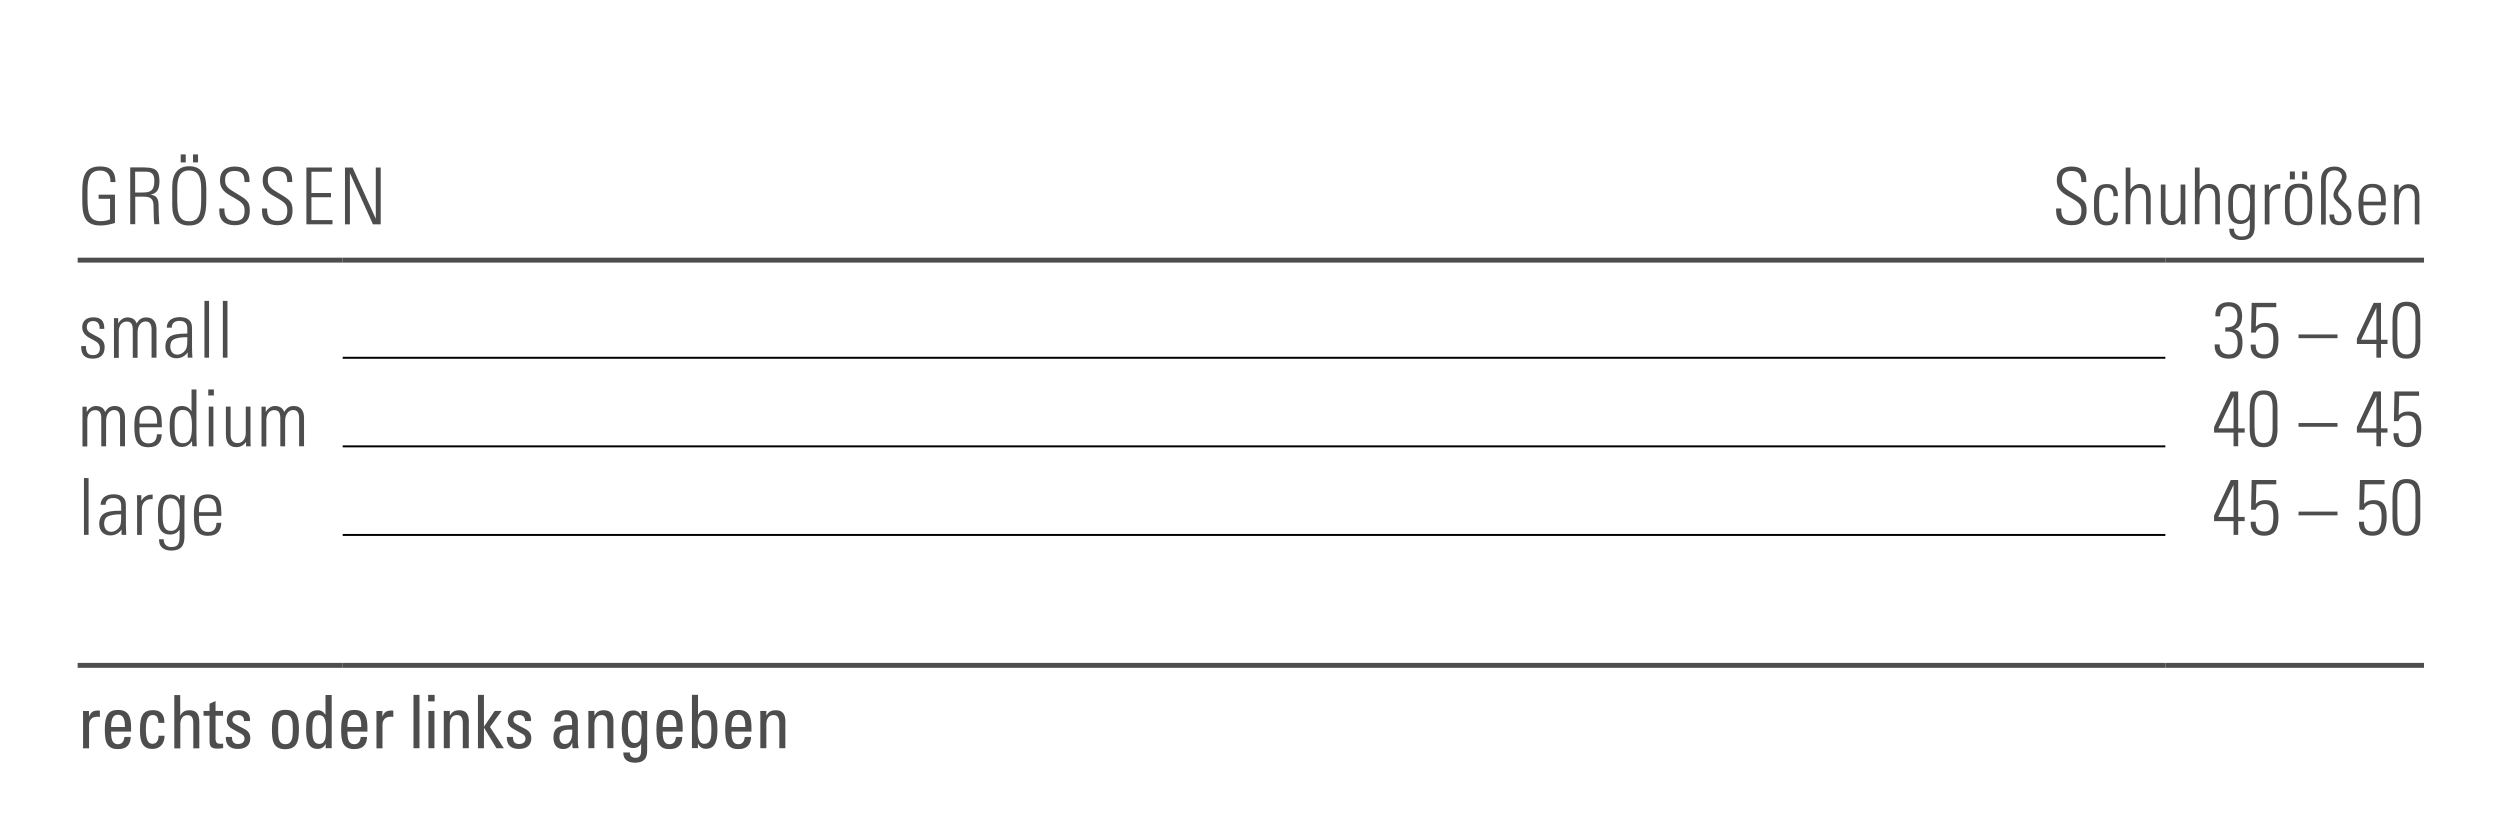 <?xml version="1.0" encoding="UTF-8"?><svg id="Ebene_1" xmlns="http://www.w3.org/2000/svg" viewBox="0 0 254 84"><line x1="7.89" y1="26.43" x2="34.82" y2="26.43" style="fill:none; stroke:#4d4d4d; stroke-miterlimit:10; stroke-width:.5px;"/><line x1="34.82" y1="26.43" x2="220" y2="26.43" style="fill:none; stroke:#4d4d4d; stroke-miterlimit:10; stroke-width:.5px;"/><line x1="220" y1="26.43" x2="246.28" y2="26.43" style="fill:none; stroke:#4d4d4d; stroke-miterlimit:10; stroke-width:.5px;"/><line x1="7.89" y1="67.6" x2="34.82" y2="67.6" style="fill:none; stroke:#4d4d4d; stroke-miterlimit:10; stroke-width:.5px;"/><line x1="34.82" y1="67.6" x2="220" y2="67.6" style="fill:none; stroke:#4d4d4d; stroke-miterlimit:10; stroke-width:.5px;"/><line x1="220" y1="67.6" x2="246.28" y2="67.6" style="fill:none; stroke:#4d4d4d; stroke-miterlimit:10; stroke-width:.5px;"/><line x1="34.82" y1="36.35" x2="220" y2="36.35" style="fill:none; stroke:#000; stroke-miterlimit:10; stroke-width:.2px;"/><line x1="34.82" y1="45.35" x2="220" y2="45.35" style="fill:none; stroke:#000; stroke-miterlimit:10; stroke-width:.2px;"/><line x1="34.82" y1="54.35" x2="220" y2="54.35" style="fill:none; stroke:#000; stroke-miterlimit:10; stroke-width:.2px;"/><g><path d="m11.73,18.5h-.51v-.09c0-.67-.37-1.08-1.03-1.08-.96,0-1.3.58-1.3,1.99v.88c0,1.51.21,2.27,1.34,2.27.35,0,.66-.06.95-.18v-2.09h-1.16v-.42h1.66v2.87c-.44.15-.99.26-1.47.26-1.69,0-1.85-1.11-1.85-2.61v-.85c0-1.38.18-2.54,1.82-2.54,1.05,0,1.55.48,1.55,1.6Z" style="fill:#4d4d4d;"/><path d="m14.71,17.02c1.01,0,1.49.23,1.49,1.38,0,.94-.3,1.24-.91,1.38.6.07.8.38.82.99l.02.99c.02.54.06.95.06,1.02h-.51c-.02-.12-.06-.58-.06-.83l-.02-1.06c-.02-.77-.36-.91-1.12-.91h-.74v2.8h-.51v-5.77h1.49Zm-.98,2.54h.68c.82,0,1.27-.12,1.27-1.18,0-.7-.25-.94-.91-.94h-1.04v2.11Z" style="fill:#4d4d4d;"/><path d="m20.96,18.99v1.27c0,1.53-.21,2.65-1.77,2.65-1.12,0-1.69-.7-1.69-2.02v-1.94c0-1.3.6-2.06,1.72-2.06,1.23,0,1.73.86,1.73,2.11Zm-2.94,1.65c0,1.27.32,1.84,1.2,1.84,1.05,0,1.22-.91,1.22-2.1v-1.21c0-1.3-.38-1.85-1.23-1.85-.99,0-1.2.83-1.2,1.8v1.52Zm.85-4.95v.81h-.51v-.81h.51Zm1.25,0v.81h-.51v-.81h.51Z" style="fill:#4d4d4d;"/><path d="m25.35,18.32v.18h-.51v-.07c0-.73-.3-1.06-.99-1.06s-.98.32-.98.9.18.8.95,1.26l.4.24c.93.56,1.16.78,1.16,1.64,0,.98-.51,1.47-1.52,1.47s-1.58-.47-1.58-1.46v-.24h.52v.1c0,.82.33,1.16,1.07,1.16.63,0,.98-.25.98-1.02,0-.58-.17-.79-.94-1.25l-.59-.34c-.71-.42-.97-.84-.97-1.52,0-.9.55-1.39,1.5-1.39s1.5.44,1.5,1.39Z" style="fill:#4d4d4d;"/><path d="m29.69,18.32v.18h-.51v-.07c0-.73-.3-1.06-.99-1.06s-.98.32-.98.9.18.8.95,1.26l.4.24c.93.56,1.16.78,1.16,1.64,0,.98-.51,1.47-1.52,1.47s-1.58-.47-1.58-1.46v-.24h.52v.1c0,.82.33,1.16,1.07,1.16.63,0,.98-.25.98-1.02,0-.58-.17-.79-.94-1.25l-.59-.34c-.71-.42-.97-.84-.97-1.52,0-.9.55-1.39,1.5-1.39s1.5.44,1.5,1.39Z" style="fill:#4d4d4d;"/><path d="m33.72,17.02v.43h-2.08v2.16h1.99v.43h-1.99v2.32h2.14v.43h-2.65v-5.77h2.59Z" style="fill:#4d4d4d;"/><path d="m35.82,17.02l2.36,5.2v-5.2h.5v5.77h-.79l-2.34-5.2v5.2h-.5v-5.77h.78Z" style="fill:#4d4d4d;"/></g><g><path d="m211.97,18.32v.18h-.51v-.07c0-.73-.3-1.06-.99-1.06s-.98.32-.98.9.18.8.95,1.26l.4.24c.93.56,1.16.78,1.16,1.64,0,.98-.51,1.47-1.52,1.47s-1.58-.47-1.58-1.46v-.24h.52v.1c0,.82.33,1.16,1.07,1.16.63,0,.98-.25.98-1.02,0-.58-.17-.79-.94-1.25l-.59-.34c-.7-.42-.97-.84-.97-1.52,0-.9.55-1.39,1.5-1.39s1.5.44,1.5,1.39Z" style="fill:#4d4d4d;"/><path d="m215.2,19.93h-.47c0-.58-.2-.86-.67-.86-.67,0-.79.5-.79,1.65v.23c0,.95.09,1.55.78,1.55.46,0,.67-.29.67-.89h.47c0,.86-.37,1.29-1.14,1.29-1.22,0-1.3-1.09-1.3-1.69v-.72c0-1.1.25-1.79,1.31-1.79.77,0,1.12.38,1.12,1.23Z" style="fill:#4d4d4d;"/><path d="m215.98,17.02h.47v2.23c.25-.36.59-.56.98-.56.74,0,1.08.5,1.08,1.35v2.75h-.47v-2.64c0-.66-.16-1.05-.71-1.05s-.89.5-.89,1.3v2.38h-.47v-5.77Z" style="fill:#4d4d4d;"/><path d="m219.53,18.75h.48v2.89c0,.5.25.82.69.82.52,0,.85-.43.85-1.03v-2.68h.48v3.48c0,.09,0,.26.02.56h-.47v-.45c-.29.38-.59.53-1,.53-.7,0-1.04-.46-1.04-1.27v-2.85Z" style="fill:#4d4d4d;"/><path d="m223.01,17.02h.47v2.23c.25-.36.59-.56.98-.56.74,0,1.08.5,1.08,1.35v2.75h-.47v-2.64c0-.66-.16-1.05-.71-1.05s-.89.5-.89,1.3v2.38h-.47v-5.77Z" style="fill:#4d4d4d;"/><path d="m228.62,19.27c0-.07,0-.26.02-.51h.46c-.02.47-.02.7-.02.83v3.41c0,.97-.42,1.39-1.35,1.39-.74,0-1.23-.38-1.23-1.05v-.1h.48v.06c0,.43.29.73.75.73.86,0,.86-.51.86-1.47v-.1c0-.09,0-.16-.02-.2-.17.3-.52.5-.94.5-.82,0-1.24-.54-1.24-1.6v-.78c0-1.09.4-1.7,1.24-1.7.46,0,.81.2,1,.58Zm-.91-.19c-.73,0-.84.74-.84,1.44v.49c0,.9.22,1.38.83,1.38.91,0,.91-1.09.91-1.82,0-1.02-.31-1.48-.9-1.48Z" style="fill:#4d4d4d;"/><path d="m231.68,18.7v.46c-.08,0-.11,0-.13,0-.61,0-.97.4-.97,1.03v2.61h-.48v-3.33c0-.16,0-.38-.02-.71h.45v.58c.23-.42.63-.64,1.05-.64h.09Z" style="fill:#4d4d4d;"/><path d="m234.92,20.32v.87c0,1.21-.44,1.7-1.42,1.7s-1.35-.5-1.35-1.65v-.85c0-1.15.4-1.73,1.43-1.73s1.35.54,1.35,1.65Zm-.48.04c0-.92-.27-1.3-.88-1.3-.84,0-.93.76-.93,1.46v.57c0,.7.06,1.44.93,1.44.78,0,.87-.7.87-1.44v-.72Zm-1.28-2.94v.81h-.51v-.81h.51Zm1.25,0v.81h-.51v-.81h.51Z" style="fill:#4d4d4d;"/><path d="m238.41,17.95c0,.76-.86,1.26-.86,1.77,0,.25.21.46.65.85.44.38.71.73.71,1.17,0,.74-.44,1.14-1.21,1.14-.67,0-1.03-.35-1.03-1.02v-.06h.48c0,.46.17.7.64.7.42,0,.65-.26.65-.7,0-.34-.23-.62-.66-.99-.44-.38-.7-.63-.7-.98,0-.79.86-1.22.86-1.9,0-.4-.4-.62-.77-.62-.62,0-.87.42-.87,1.11v4.39h-.48v-4.52c0-.77.4-1.37,1.4-1.37.64,0,1.19.41,1.19,1.04Z" style="fill:#4d4d4d;"/><path d="m242.39,20.49v.37h-2.26v.31c0,.89.28,1.33.92,1.33.54,0,.86-.33.86-.93h.49c0,.74-.36,1.32-1.35,1.32-1.2,0-1.43-.81-1.43-2.07v-.14c0-1.25.34-2,1.43-2,1.25,0,1.35.95,1.35,1.81Zm-.48,0v-.09c0-.76-.13-1.35-.9-1.35s-.89.6-.89,1.23v.21h1.78Z" style="fill:#4d4d4d;"/><path d="m245.81,19.99v2.81h-.47v-2.77c0-.54-.21-.91-.71-.91-.6,0-.9.54-.9,1.38v2.3h-.47v-4.04h.44v.56c.21-.4.57-.61,1.02-.61.72,0,1.09.44,1.09,1.28Z" style="fill:#4d4d4d;"/></g><g><path d="m10.59,33.39v.02h-.47v-.05c0-.5-.23-.74-.67-.74-.37,0-.63.2-.63.61s.26.55.65.76l.49.26c.44.23.67.51.67,1.03,0,.76-.42,1.16-1.21,1.16s-1.17-.39-1.17-1.18v-.1h.48c0,.72.25.92.73.92.44,0,.69-.25.69-.7,0-.34-.18-.59-.63-.82l-.4-.21c-.41-.22-.77-.57-.77-1.1,0-.63.42-1.01,1.13-1.01s1.12.3,1.12,1.15Z" style="fill:#4d4d4d;"/><path d="m13.89,32.86c.23-.42.52-.61.98-.61.77,0,1.03.58,1.03,1.2v2.89h-.5v-2.89c0-.5-.19-.79-.6-.79-.5,0-.82.47-.82,1.08v2.61h-.49v-2.86c0-.58-.2-.82-.62-.82-.53,0-.8.45-.8,1v2.69h-.49v-4.04h.43v.55c.24-.42.57-.62.95-.62.45,0,.79.2.93.62Z" style="fill:#4d4d4d;"/><path d="m19.03,32.39c.48.26.48.69.48,1.18v1.75c0,.3.02.74.04,1.02h-.48c0-.13,0-.46,0-.54-.27.38-.65.6-1.15.6-.69,0-1.12-.46-1.12-1.19,0-.41.13-.75.42-.98.32-.25.9-.34,1.72-.34h.09v-.5c0-.51-.23-.79-.79-.79-.5,0-.79.24-.79.69h-.51c.02-.68.52-1.07,1.34-1.07.33,0,.6.08.77.17Zm-1.01,3.64c.32,0,.57-.18.71-.33.26-.27.3-.58.3-1.14,0-.15,0-.21,0-.3-.07,0-.13,0-.17,0-.56,0-.97.1-1.19.21-.25.13-.37.39-.37.72,0,.52.28.84.72.84Z" style="fill:#4d4d4d;"/><path d="m20.77,30.57h.47v5.77h-.47v-5.77Z" style="fill:#4d4d4d;"/><path d="m22.64,30.57h.47v5.77h-.47v-5.77Z" style="fill:#4d4d4d;"/></g><g><path d="m226.94,33.46c.64.08.9.5.9,1.37,0,1.06-.45,1.61-1.39,1.61s-1.44-.47-1.44-1.3v-.15h.51v.1c0,.57.33.92.94.92s.89-.35.89-1.14-.23-1.19-1.04-1.19c-.06,0-.16,0-.22.02v-.44s.09,0,.15,0c.75,0,1.08-.39,1.08-1.16,0-.62-.32-.98-.89-.98s-.86.32-.86,1.02h-.49v-.11c0-.82.45-1.33,1.34-1.33s1.38.46,1.38,1.4c0,.77-.29,1.26-.86,1.38Z" style="fill:#4d4d4d;"/><path d="m231.27,30.77v.44h-2.02l-.06,1.98c.25-.26.55-.38.96-.38,1.12,0,1.34.7,1.34,1.75,0,1.18-.37,1.87-1.47,1.87-.85,0-1.35-.48-1.35-1.31v-.11h.51v.06c0,.61.28.93.88.93.67,0,.91-.42.91-1.47,0-.68-.08-1.32-.9-1.32-.44,0-.81.24-.88.58h-.48l.06-3.02h2.5Z" style="fill:#4d4d4d;"/><path d="m237.49,33.98v.38h-3.96v-.38h3.96Z" style="fill:#4d4d4d;"/><path d="m241.91,30.77v3.75h.66v.43h-.66v1.39h-.47v-1.39h-1.98v-.56l1.7-3.62h.75Zm-2.02,3.75h1.55v-3.25l-1.55,3.25Z" style="fill:#4d4d4d;"/><path d="m245.91,34.55c0,1.2-.34,1.89-1.44,1.89-.94,0-1.39-.56-1.39-1.82v-2.04c0-1.27.4-1.92,1.43-1.92,1.12,0,1.39.67,1.39,1.82v2.06Zm-2.33-.08c0,.76.06,1.54.93,1.54.59,0,.9-.42.9-1.45v-2.11c0-.7-.09-1.36-.94-1.36-.66,0-.9.54-.9,1.48v1.9Z" style="fill:#4d4d4d;"/></g><g><path d="m10.69,41.86c.23-.42.52-.61.98-.61.77,0,1.03.58,1.03,1.2v2.89h-.5v-2.89c0-.5-.19-.79-.6-.79-.5,0-.82.47-.82,1.08v2.61h-.49v-2.86c0-.58-.2-.82-.62-.82-.53,0-.8.45-.8,1v2.69h-.49v-4.04h.43v.55c.24-.42.57-.62.95-.62.45,0,.79.2.93.62Z" style="fill:#4d4d4d;"/><path d="m16.44,43.04v.37h-2.27v.31c0,.89.28,1.33.92,1.33.54,0,.85-.33.85-.93h.49c0,.74-.36,1.32-1.35,1.32-1.2,0-1.43-.81-1.43-2.07v-.14c0-1.25.34-2,1.43-2,1.25,0,1.35.95,1.35,1.81Zm-.48,0v-.09c0-.76-.13-1.35-.9-1.35s-.89.6-.89,1.23v.21h1.78Z" style="fill:#4d4d4d;"/><path d="m19.47,39.57h.49v4.53c0,.44.02.91.03,1.24h-.46c0-.26-.02-.45-.02-.54-.25.4-.59.61-1.03.61-1.12,0-1.24-1.1-1.24-2.15,0-.9.1-2.01,1.24-2.01.4,0,.71.15.98.53v-2.21Zm-.9,5.46c.9,0,.93-.91.93-1.81,0-.82-.13-1.57-.93-1.57-.83,0-.83.9-.83,1.56,0,.81,0,1.82.83,1.82Z" style="fill:#4d4d4d;"/><path d="m21.73,39.57v.61h-.57v-.61h.57Zm-.52,1.74h.47v4.04h-.47v-4.04Z" style="fill:#4d4d4d;"/><path d="m22.95,41.31h.48v2.89c0,.5.25.82.69.82.52,0,.85-.43.85-1.03v-2.68h.48v3.48c0,.09,0,.26.02.56h-.47v-.45c-.28.38-.59.53-1,.53-.7,0-1.05-.46-1.05-1.27v-2.85Z" style="fill:#4d4d4d;"/><path d="m28.88,41.86c.23-.42.52-.61.98-.61.77,0,1.03.58,1.03,1.2v2.89h-.5v-2.89c0-.5-.19-.79-.6-.79-.5,0-.82.47-.82,1.08v2.61h-.49v-2.86c0-.58-.2-.82-.62-.82-.53,0-.8.45-.8,1v2.69h-.49v-4.04h.43v.55c.24-.42.57-.62.95-.62.45,0,.79.2.93.62Z" style="fill:#4d4d4d;"/></g><g><path d="m227.4,39.77v3.75h.66v.43h-.66v1.39h-.47v-1.39h-1.98v-.56l1.7-3.62h.75Zm-2.02,3.75h1.55v-3.25l-1.55,3.25Z" style="fill:#4d4d4d;"/><path d="m231.4,43.55c0,1.2-.34,1.89-1.44,1.89-.94,0-1.39-.56-1.39-1.81v-2.04c0-1.27.4-1.92,1.43-1.92,1.12,0,1.39.67,1.39,1.82v2.06Zm-2.33-.08c0,.76.06,1.54.93,1.54.59,0,.9-.42.9-1.45v-2.11c0-.7-.09-1.36-.94-1.36-.66,0-.9.54-.9,1.48v1.9Z" style="fill:#4d4d4d;"/><path d="m237.49,42.98v.38h-3.96v-.38h3.96Z" style="fill:#4d4d4d;"/><path d="m241.91,39.77v3.75h.66v.43h-.66v1.39h-.47v-1.39h-1.98v-.56l1.7-3.62h.75Zm-2.02,3.75h1.55v-3.25l-1.55,3.25Z" style="fill:#4d4d4d;"/><path d="m245.78,39.77v.44h-2.02l-.06,1.98c.25-.26.55-.38.96-.38,1.12,0,1.34.7,1.34,1.75,0,1.18-.37,1.87-1.47,1.87-.85,0-1.35-.48-1.35-1.31v-.11h.51v.06c0,.61.28.93.88.93.67,0,.91-.42.91-1.47,0-.68-.08-1.32-.9-1.32-.44,0-.81.24-.88.58h-.48l.06-3.02h2.5Z" style="fill:#4d4d4d;"/></g><g><path d="m8.53,48.57h.47v5.77h-.47v-5.77Z" style="fill:#4d4d4d;"/><path d="m12.31,50.39c.48.26.48.69.48,1.18v1.75c0,.3.02.74.04,1.02h-.48c0-.13,0-.46,0-.54-.27.38-.65.6-1.15.6-.69,0-1.12-.46-1.12-1.19,0-.41.13-.75.42-.98.32-.25.9-.34,1.72-.34h.09v-.5c0-.51-.23-.79-.79-.79-.5,0-.79.24-.79.69h-.51c.02-.68.52-1.07,1.34-1.07.33,0,.6.08.77.17Zm-1.01,3.64c.32,0,.57-.18.71-.33.26-.27.3-.58.3-1.14,0-.15,0-.21,0-.3-.07,0-.13,0-.17,0-.56,0-.97.1-1.19.21-.25.13-.37.39-.37.72,0,.52.28.84.72.84Z" style="fill:#4d4d4d;"/><path d="m15.51,50.25v.46c-.08,0-.11,0-.13,0-.61,0-.97.4-.97,1.03v2.61h-.48v-3.33c0-.16,0-.38-.02-.71h.45v.58c.23-.42.63-.64,1.05-.64h.09Z" style="fill:#4d4d4d;"/><path d="m18.28,50.82c0-.07,0-.26.02-.51h.46c-.02.47-.02.7-.02.83v3.41c0,.97-.42,1.39-1.35,1.39-.74,0-1.23-.38-1.23-1.05v-.1h.48v.06c0,.43.28.73.75.73.86,0,.86-.51.86-1.47v-.1c0-.09,0-.16-.02-.2-.17.3-.52.5-.94.5-.82,0-1.24-.54-1.24-1.6v-.78c0-1.09.4-1.69,1.24-1.69.46,0,.81.2,1,.58Zm-.91-.19c-.73,0-.84.74-.84,1.44v.49c0,.9.22,1.38.83,1.38.91,0,.91-1.09.91-1.82,0-1.02-.31-1.48-.9-1.48Z" style="fill:#4d4d4d;"/><path d="m22.49,52.04v.37h-2.27v.31c0,.89.28,1.33.92,1.33.54,0,.85-.33.85-.93h.49c0,.74-.36,1.32-1.35,1.32-1.2,0-1.43-.81-1.43-2.07v-.14c0-1.25.34-2,1.43-2,1.25,0,1.35.95,1.35,1.82Zm-.48,0v-.09c0-.76-.13-1.35-.9-1.35s-.89.6-.89,1.23v.21h1.78Z" style="fill:#4d4d4d;"/></g><g><path d="m227.4,48.77v3.75h.66v.43h-.66v1.39h-.47v-1.39h-1.98v-.56l1.7-3.62h.75Zm-2.02,3.75h1.55v-3.25l-1.55,3.25Z" style="fill:#4d4d4d;"/><path d="m231.27,48.77v.44h-2.02l-.06,1.98c.25-.26.55-.38.96-.38,1.12,0,1.34.7,1.34,1.75,0,1.18-.37,1.87-1.47,1.87-.85,0-1.35-.48-1.35-1.31v-.11h.51v.06c0,.61.28.93.88.93.67,0,.91-.42.91-1.47,0-.68-.08-1.32-.9-1.32-.44,0-.81.24-.88.58h-.48l.06-3.02h2.5Z" style="fill:#4d4d4d;"/><path d="m237.49,51.98v.38h-3.96v-.38h3.96Z" style="fill:#4d4d4d;"/><path d="m242.27,48.77v.44h-2.02l-.06,1.98c.25-.26.55-.38.96-.38,1.12,0,1.34.7,1.34,1.75,0,1.18-.37,1.87-1.47,1.87-.85,0-1.35-.48-1.35-1.31v-.11h.51v.06c0,.61.28.93.88.93.67,0,.91-.42.91-1.47,0-.68-.08-1.32-.9-1.32-.44,0-.81.24-.88.58h-.48l.06-3.02h2.5Z" style="fill:#4d4d4d;"/><path d="m245.91,52.55c0,1.2-.34,1.89-1.44,1.89-.94,0-1.39-.56-1.39-1.81v-2.04c0-1.27.4-1.92,1.43-1.92,1.12,0,1.39.67,1.39,1.82v2.06Zm-2.33-.08c0,.76.06,1.54.93,1.54.59,0,.9-.42.9-1.45v-2.11c0-.7-.09-1.36-.94-1.36-.66,0-.9.54-.9,1.48v1.9Z" style="fill:#4d4d4d;"/></g><g><path d="m10.15,72.2v.64c-.09-.02-.21-.02-.29-.02-.52,0-.81.32-.81.83v2.38h-.61v-3.3c0-.08,0-.24-.01-.49h.61v.58c.19-.46.39-.63.93-.63.07,0,.14,0,.19.01Z" style="fill:#4d4d4d;"/><path d="m13.13,72.75c.14.29.19.68.19,1.26v.32h-2.03v.09c0,.88.24,1.19.69,1.19.39,0,.61-.24.66-.74h.64c-.02.83-.45,1.24-1.29,1.24-.31,0-.58-.05-.77-.18-.4-.26-.57-.65-.57-1.85,0-1.42.38-1.95,1.33-1.95.5,0,.92.14,1.15.62Zm-.44,1.11v-.11c0-.8-.24-1.13-.71-1.13s-.69.37-.69,1.2v.04h1.4Z" style="fill:#4d4d4d;"/><path d="m16.7,73.36v.08h-.61c0-.56-.18-.79-.57-.79-.46,0-.7.35-.7,1.46,0,1,.2,1.46.67,1.46.38,0,.62-.28.62-.82h.61c0,.84-.48,1.34-1.23,1.34-.5,0-.85-.17-1.06-.6-.15-.3-.21-.68-.21-1.34,0-1.5.36-2,1.35-2,.73,0,1.13.42,1.13,1.21Z" style="fill:#4d4d4d;"/><path d="m18.31,70.6v2.12c.21-.41.49-.56.96-.56.66,0,.98.38.98,1.15v2.72h-.61v-2.54c0-.59-.19-.83-.59-.83-.51,0-.73.42-.73.92v2.46h-.61v-5.42h.61Z" style="fill:#4d4d4d;"/><path d="m21.9,72.23h.76v.49h-.76v2.31c0,.46.19.54.51.54.1,0,.18,0,.26-.03v.47c-.19.04-.41.05-.6.05-.63,0-.78-.25-.78-.75v-2.59h-.61v-.49h.61v-.73l.61-.28v1.01Z" style="fill:#4d4d4d;"/><path d="m25.39,73.18v.08h-.6v-.05c0-.35-.21-.56-.61-.56-.36,0-.57.18-.57.49,0,.36.26.4,1.27.95.37.2.55.5.55.92,0,.7-.46,1.08-1.26,1.08s-1.23-.38-1.23-1.16v-.06h.63v.05c0,.46.21.67.61.67s.66-.2.66-.54c0-.15-.05-.32-.24-.44-.19-.11-.46-.25-.67-.37-.14-.08-.29-.16-.43-.25-.35-.22-.46-.5-.46-.8,0-.67.48-1.03,1.22-1.03s1.15.35,1.15,1.01Z" style="fill:#4d4d4d;"/><path d="m30.16,72.71c.15.3.21.71.21,1.43s-.08,1.1-.23,1.4c-.24.44-.69.58-1.17.58-.44,0-.92-.12-1.15-.62-.14-.3-.19-.72-.19-1.39,0-1.21.2-1.99,1.38-1.99.48,0,.92.13,1.15.59Zm-1.15-.08c-.19,0-.47.07-.61.38-.1.23-.14.42-.14,1.13,0,.29,0,.56.04.77.07.46.28.7.7.7.31,0,.51-.14.63-.43.1-.25.12-.62.12-1.19,0-.68-.05-1.35-.73-1.35Z" style="fill:#4d4d4d;"/><path d="m33.7,70.6v5.42h-.61v-.45c-.17.34-.45.52-.81.52-.76,0-1.18-.51-1.18-1.85,0-1.07.11-1.4.31-1.69.21-.29.52-.39.85-.39s.56.1.81.46v-2.01h.61Zm-1.9,4.4c.11.43.34.58.65.58.19,0,.39-.07.51-.31.11-.22.16-.48.16-1.15v-.19c0-1-.29-1.27-.71-1.27-.23,0-.45.08-.58.46-.08.23-.1.56-.1,1.04,0,.36.02.64.07.85Z" style="fill:#4d4d4d;"/><path d="m37.14,72.75c.14.29.19.68.19,1.26v.32h-2.03v.09c0,.88.24,1.19.69,1.19.39,0,.61-.24.66-.74h.64c-.02.83-.45,1.24-1.29,1.24-.31,0-.58-.05-.77-.18-.4-.26-.57-.65-.57-1.85,0-1.42.38-1.95,1.33-1.95.5,0,.92.14,1.15.62Zm-.44,1.11v-.11c0-.8-.24-1.13-.71-1.13s-.69.37-.69,1.2v.04h1.4Z" style="fill:#4d4d4d;"/><path d="m39.96,72.2v.64c-.09-.02-.21-.02-.29-.02-.52,0-.81.32-.81.83v2.38h-.61v-3.3c0-.08,0-.24-.01-.49h.61v.58c.19-.46.39-.63.93-.63.07,0,.14,0,.19.01Z" style="fill:#4d4d4d;"/><path d="m42.62,70.6v5.42h-.61v-5.42h.61Z" style="fill:#4d4d4d;"/><path d="m44.16,70.6v.66h-.66v-.66h.66Zm-.02,1.63v3.79h-.61v-3.79h.61Z" style="fill:#4d4d4d;"/><path d="m47.63,73.37v2.65h-.61v-2.56c0-.57-.2-.81-.59-.81-.49,0-.73.38-.73.95v2.42h-.61v-3.3c0-.09,0-.32-.01-.49h.62v.49c.21-.38.47-.56.96-.56.68,0,.98.37.98,1.22Z" style="fill:#4d4d4d;"/><path d="m49.17,70.6v3.23l1.09-1.6h.71l-1.19,1.63,1.41,2.16h-.75l-1.27-2.09v2.09h-.61v-5.42h.61Z" style="fill:#4d4d4d;"/><path d="m53.94,73.18v.08h-.6v-.05c0-.35-.21-.56-.61-.56-.36,0-.57.18-.57.49,0,.36.26.4,1.27.95.37.2.55.5.55.92,0,.7-.46,1.08-1.26,1.08s-1.23-.38-1.23-1.16v-.06h.63v.05c0,.46.21.67.61.67s.66-.2.66-.54c0-.15-.05-.32-.24-.44-.19-.11-.46-.25-.67-.37-.14-.08-.29-.16-.43-.25-.35-.22-.46-.5-.46-.8,0-.67.48-1.03,1.22-1.03s1.15.35,1.15,1.01Z" style="fill:#4d4d4d;"/><path d="m58.71,73.27v2.01c0,.17.02.47.07.74h-.61l-.03-.55h-.01c-.18.44-.46.63-.92.63-.63,0-.98-.41-.98-1.17,0-.86.42-1.26,1.64-1.26h.25v-.32c0-.44-.15-.74-.59-.74-.48,0-.58.35-.58.56,0,.06,0,.09,0,.13h-.63c.01-.78.41-1.15,1.22-1.15s1.17.41,1.17,1.13Zm-1.3,2.32c.48,0,.73-.47.73-1.2,0-.17,0-.12,0-.26-.05,0-.15,0-.23,0-.71,0-1.07.18-1.07.77,0,.44.21.69.58.69Z" style="fill:#4d4d4d;"/><path d="m62.32,73.37v2.65h-.61v-2.56c0-.57-.2-.81-.59-.81-.49,0-.73.38-.73.95v2.42h-.61v-3.3c0-.09,0-.32-.01-.49h.62v.49c.21-.38.47-.56.96-.56.68,0,.98.37.98,1.22Z" style="fill:#4d4d4d;"/><path d="m65.17,72.69v-.46h.58v4.08c0,.76-.36,1.18-1.23,1.18-.77,0-1.19-.35-1.19-.98v-.06h.66c0,.35.21.54.57.54.18,0,.36-.04.46-.2.09-.14.12-.27.12-.74v-.5c-.15.29-.43.45-.81.45-.49,0-.91-.25-1.07-.98-.06-.25-.09-.59-.09-.95,0-1.3.37-1.89,1.16-1.89.38,0,.63.16.82.52Zm-1.3,2.18c.12.5.37.62.63.62.37,0,.56-.25.63-.59.07-.31.06-.69.06-1.02,0-.5-.07-1.22-.69-1.22-.18,0-.4.07-.52.29-.12.2-.18.5-.18,1.05,0,.38.01.65.06.87Z" style="fill:#4d4d4d;"/><path d="m69.17,72.75c.14.29.19.68.19,1.26v.32h-2.03v.09c0,.88.24,1.19.69,1.19.39,0,.61-.24.66-.74h.64c-.02.83-.45,1.24-1.29,1.24-.31,0-.58-.05-.77-.18-.4-.26-.57-.65-.57-1.85,0-1.42.38-1.95,1.33-1.95.5,0,.92.14,1.15.62Zm-.44,1.11v-.11c0-.8-.24-1.13-.71-1.13s-.69.37-.69,1.2v.04h1.4Z" style="fill:#4d4d4d;"/><path d="m70.92,70.6v2.01c.21-.32.45-.46.8-.46s.71.12.91.48c.17.32.26.67.26,1.58,0,1.36-.41,1.87-1.18,1.87-.35,0-.61-.17-.8-.52v.45h-.61v-5.42h.62Zm.06,4.44c.11.38.29.53.58.53.33,0,.55-.17.65-.56.06-.23.07-.57.07-.91s-.01-.71-.09-.95c-.12-.38-.33-.5-.61-.5-.36,0-.7.21-.7,1.29,0,.47.02.84.09,1.1Z" style="fill:#4d4d4d;"/><path d="m76.16,72.75c.14.29.19.68.19,1.26v.32h-2.03v.09c0,.88.24,1.19.69,1.19.39,0,.61-.24.66-.74h.64c-.02.83-.45,1.24-1.29,1.24-.31,0-.58-.05-.77-.18-.4-.26-.57-.65-.57-1.85,0-1.42.38-1.95,1.33-1.95.5,0,.92.14,1.15.62Zm-.44,1.11v-.11c0-.8-.24-1.13-.71-1.13s-.69.37-.69,1.2v.04h1.4Z" style="fill:#4d4d4d;"/><path d="m79.79,73.37v2.65h-.61v-2.56c0-.57-.2-.81-.59-.81-.49,0-.73.38-.73.95v2.42h-.61v-3.3c0-.09,0-.32-.01-.49h.62v.49c.21-.38.47-.56.96-.56.68,0,.98.37.98,1.22Z" style="fill:#4d4d4d;"/></g></svg>